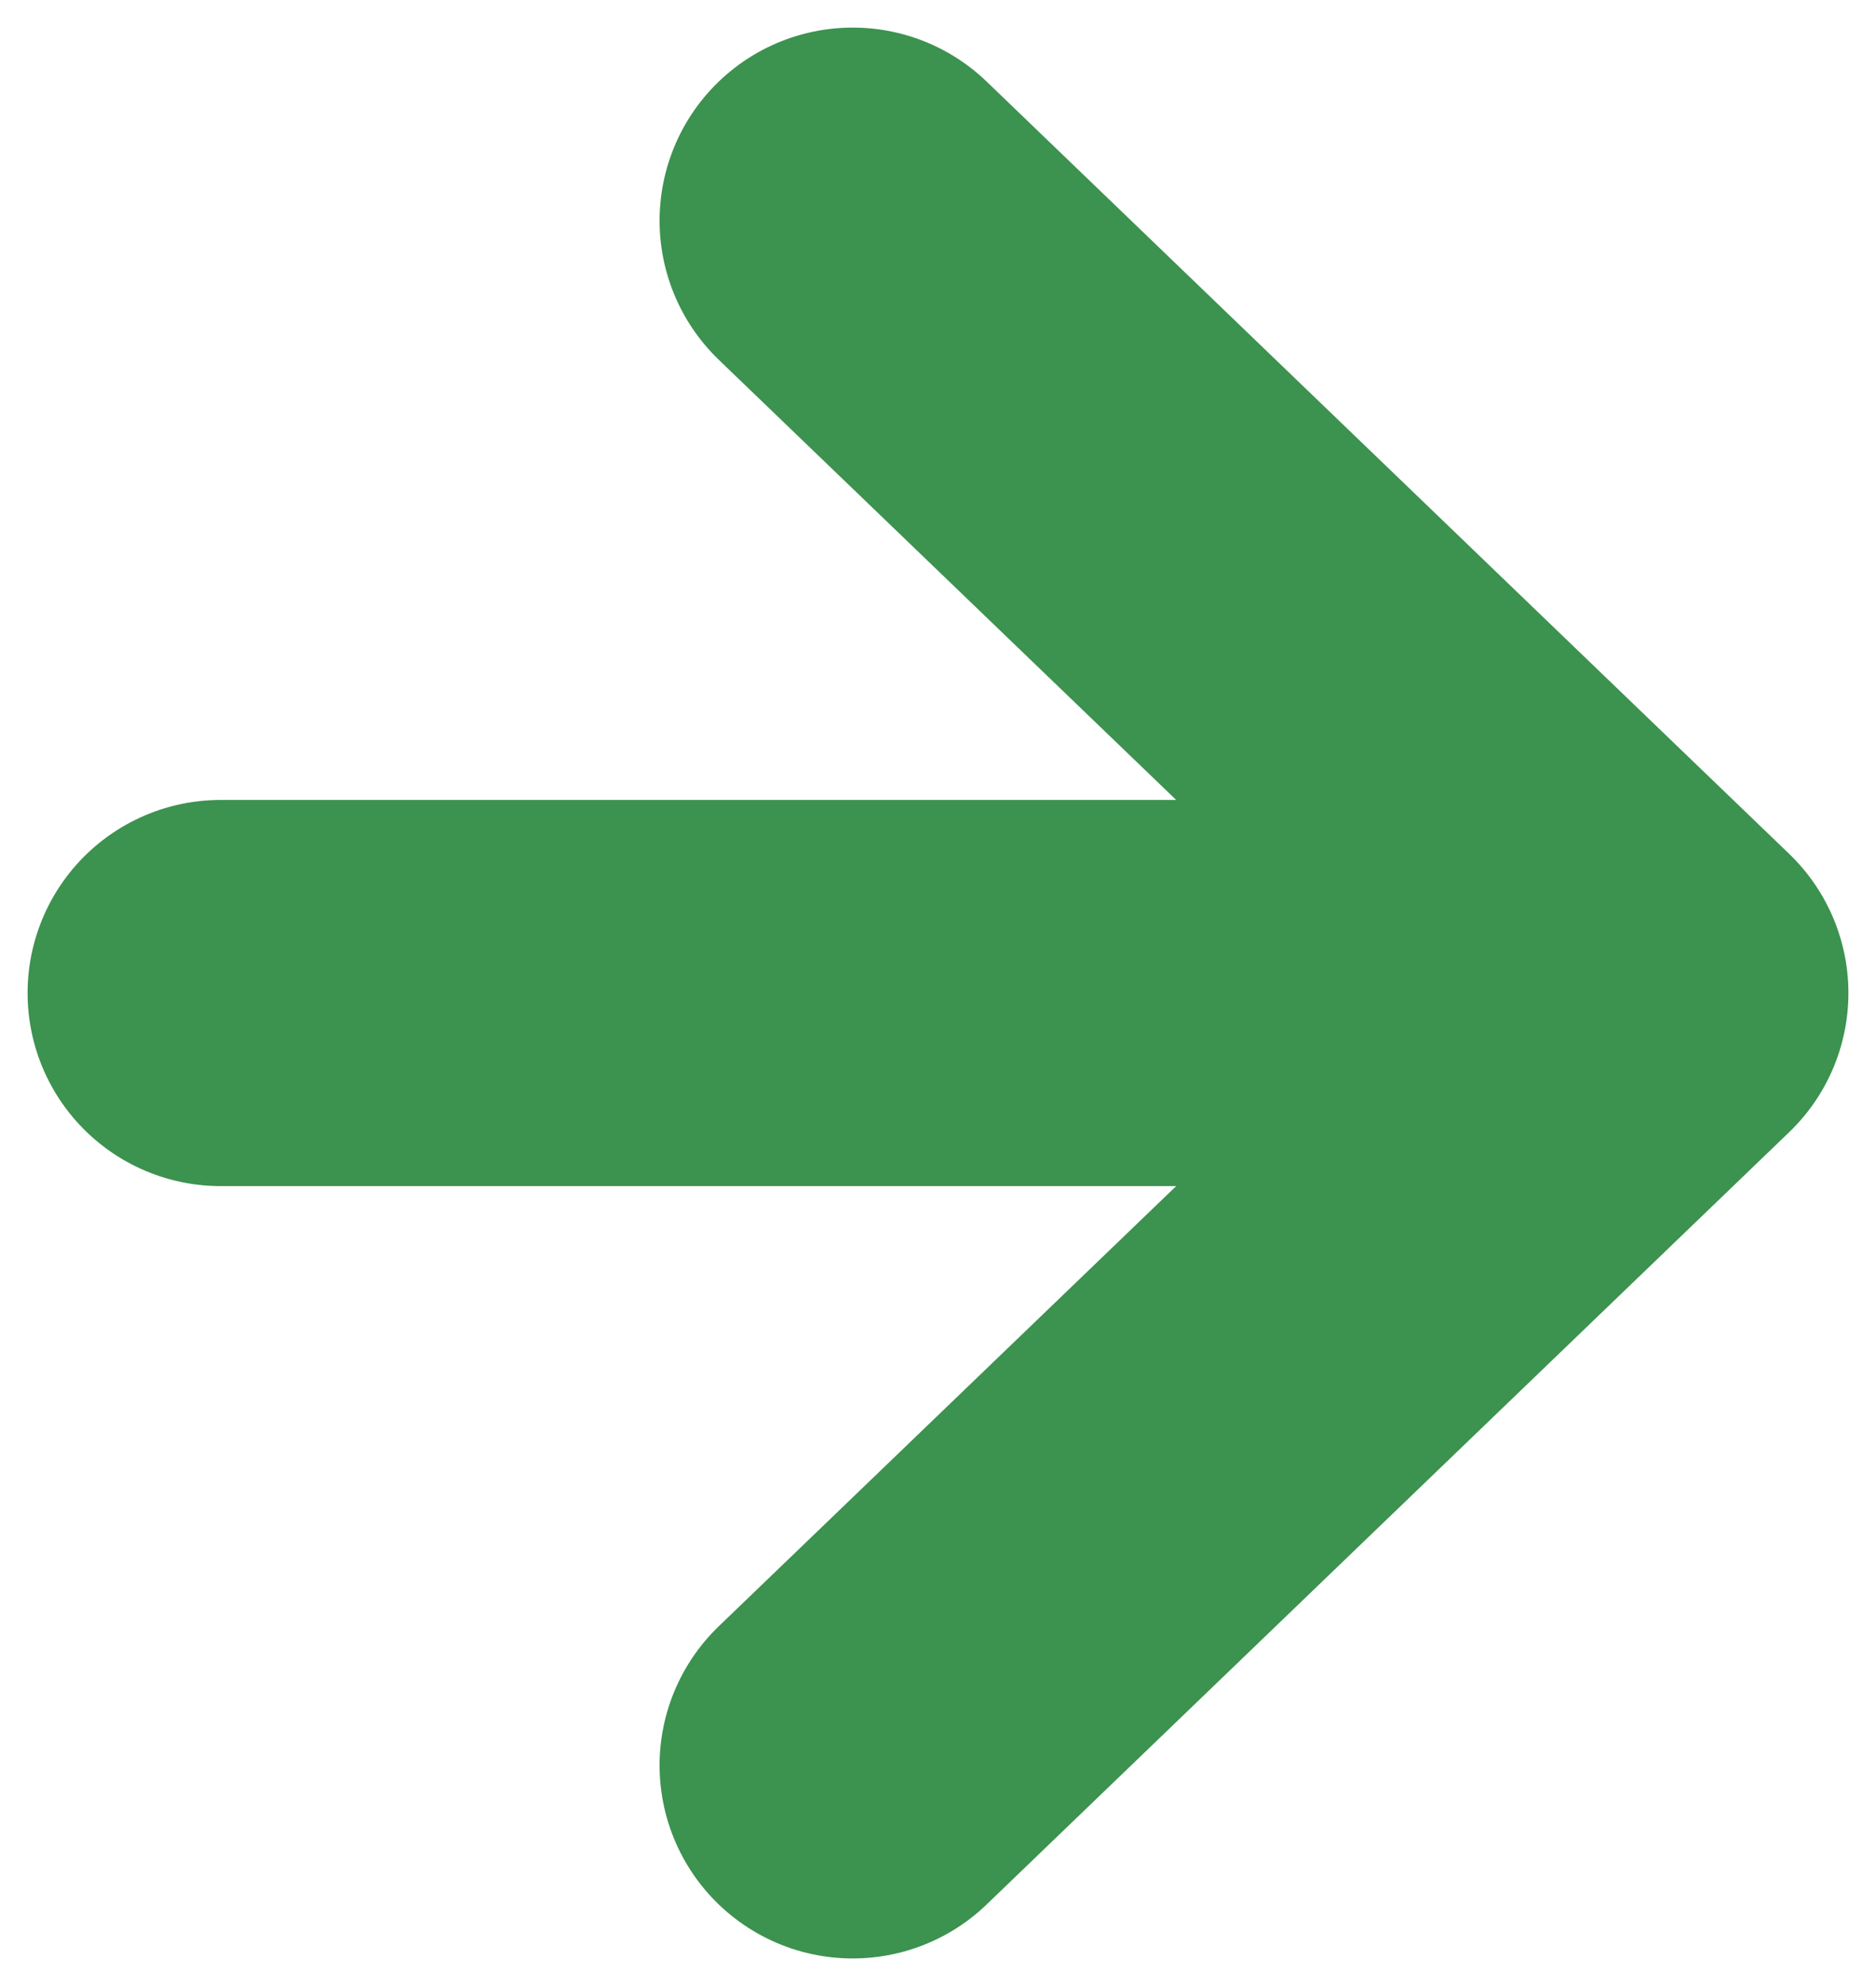 <svg xmlns="http://www.w3.org/2000/svg" width="17" height="18" viewBox="0 0 17 18">
    <g fill="none" fill-rule="evenodd" stroke-linecap="round" stroke-linejoin="round">
        <g stroke="#3C924F" stroke-width="3.5">
            <g>
                <g>
                    <g>
                        <path d="M10 7H0M5.727 0L13 7 5.727 14" transform="translate(-619, -3485) translate(621, 3487)"/>
                    </g>
                </g>
            </g>
        </g>
    </g>
</svg>
